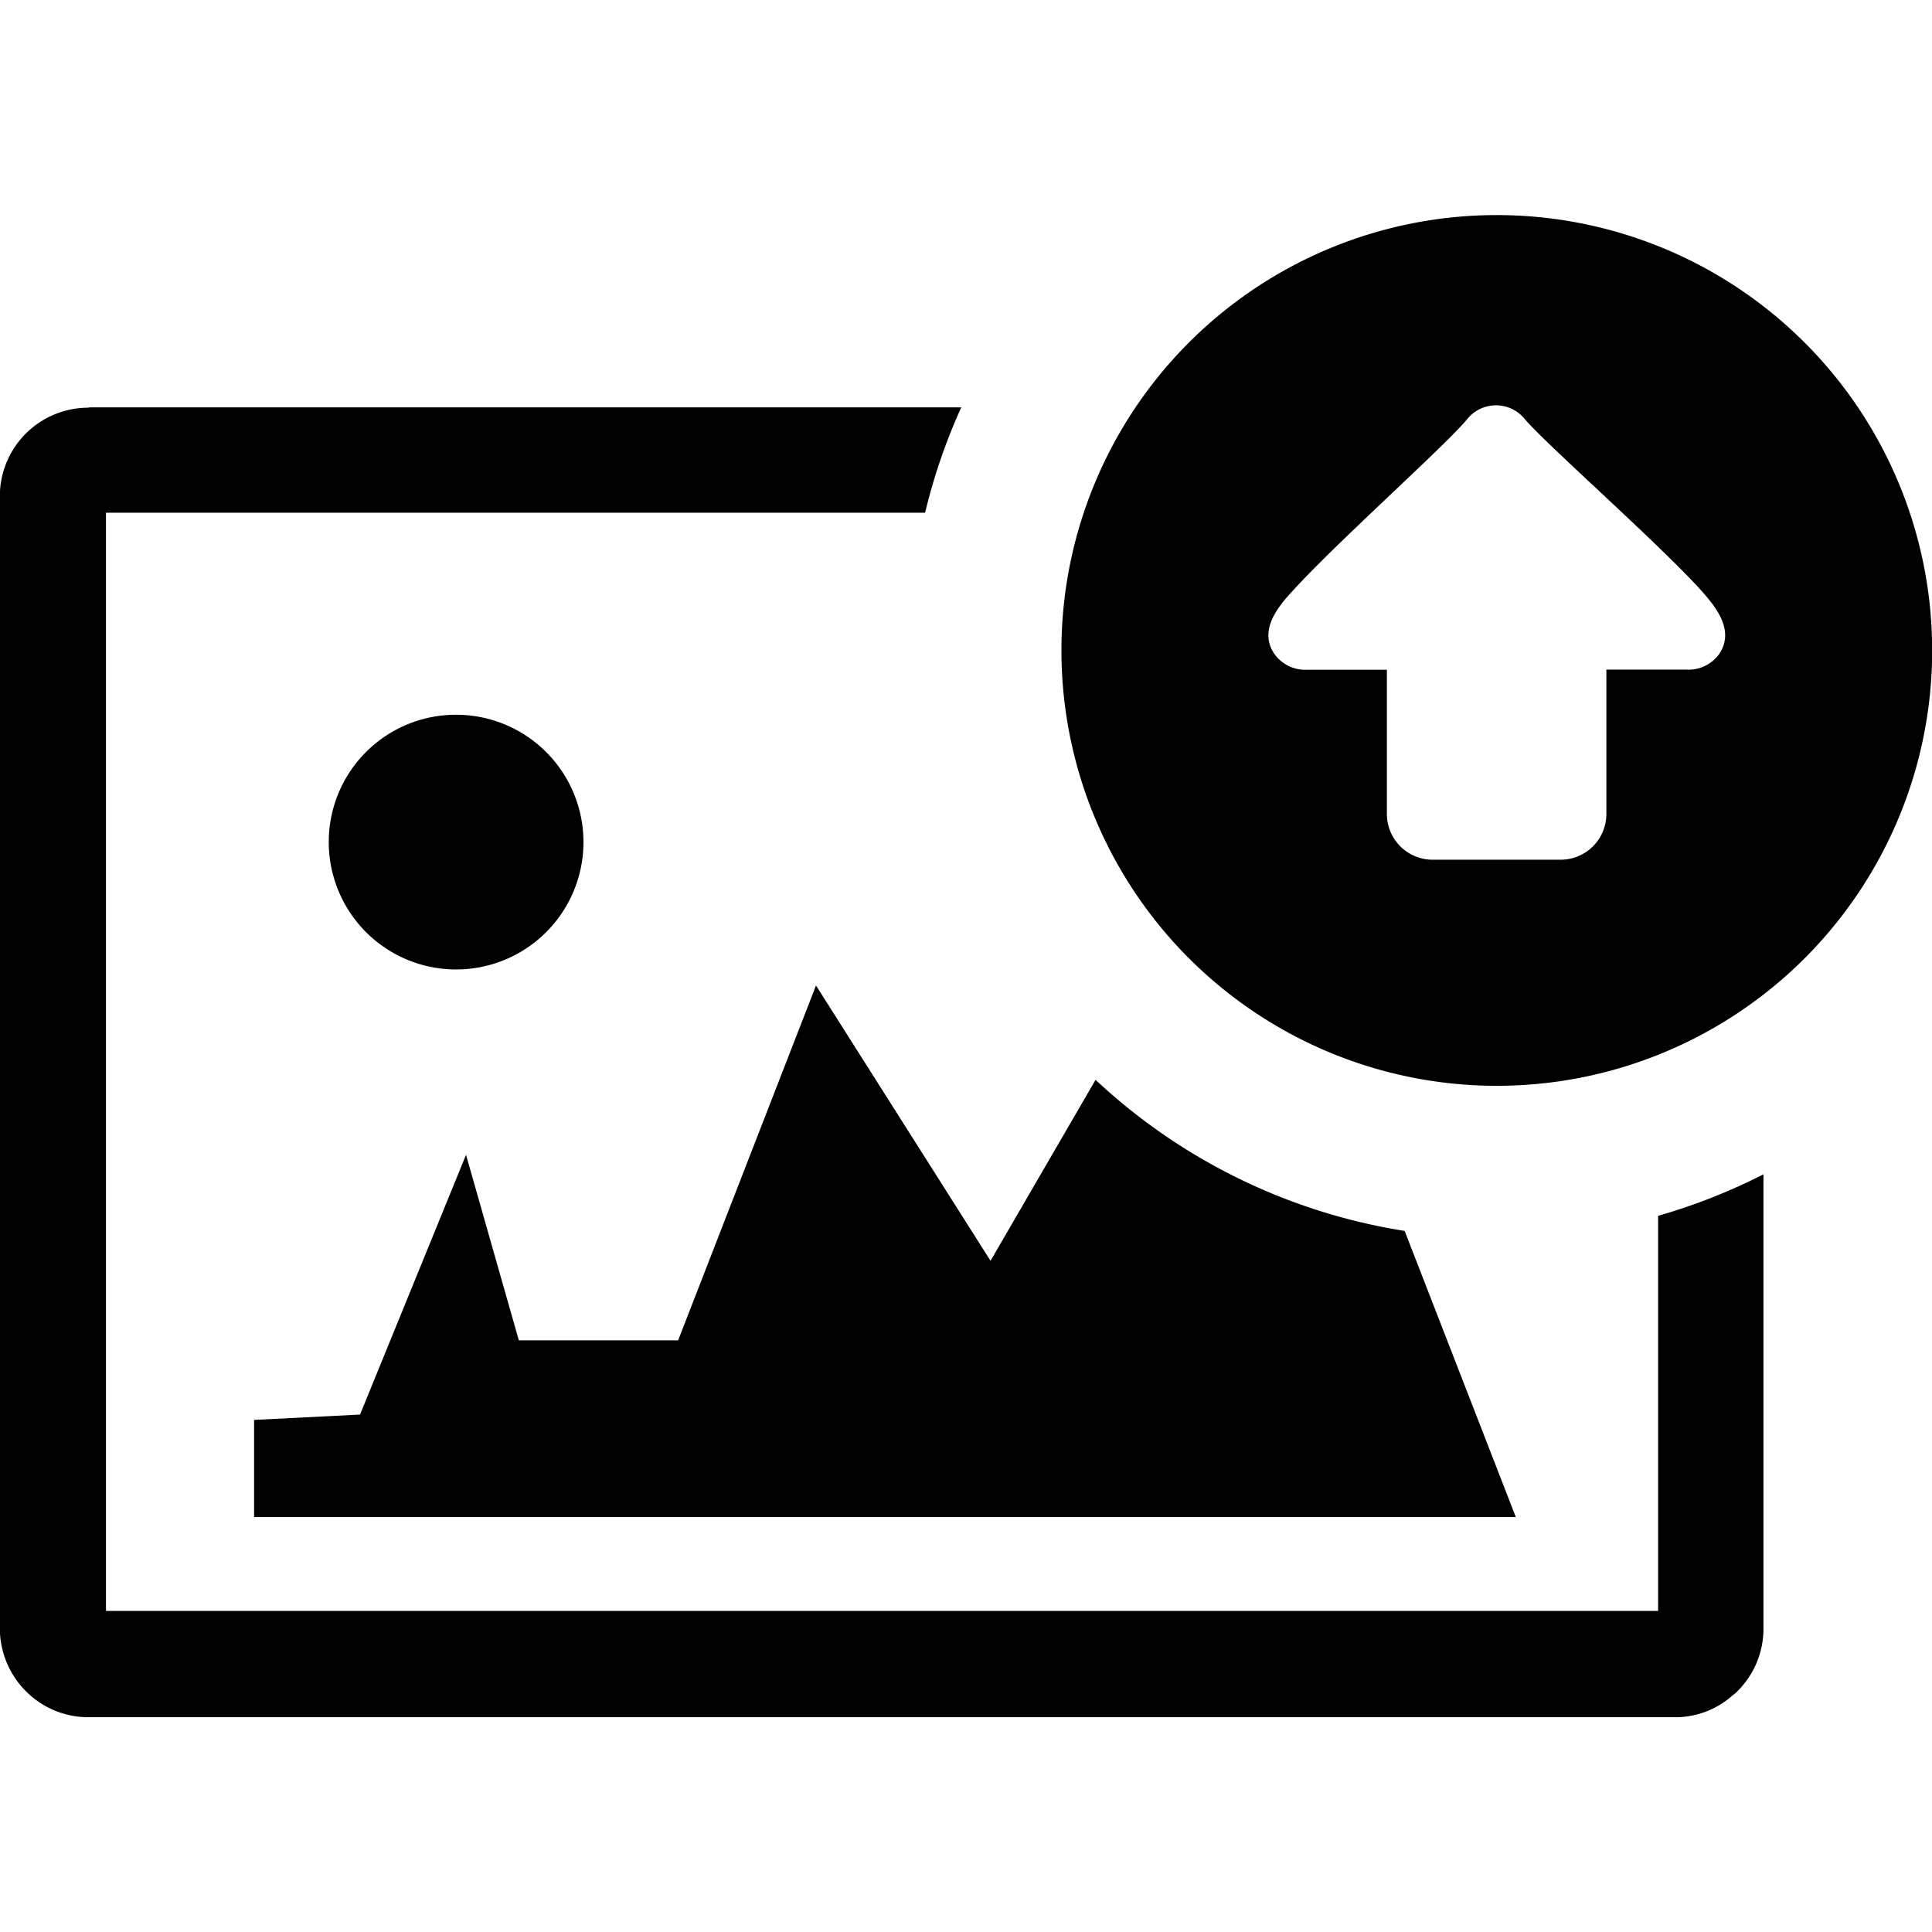 
<svg id="Layer_1" data-name="Layer 1" xmlns="http://www.w3.org/2000/svg" width="30" height="30" viewBox="0 0 122.88 95.52"><title>upload-image</title><path d="M5.68,12.23H61.14a36.79,36.79,0,0,0-2.3,6.7H6.74V88.78h98.72V63.65a37.49,37.49,0,0,0,6.7-2.64V89.88a5.58,5.58,0,0,1-1.65,4,1.6,1.6,0,0,1-.3.26,5.48,5.48,0,0,1-3.73,1.4H5.64a5.61,5.61,0,0,1-4-1.66,5.68,5.68,0,0,1-1.65-4v-72a5.63,5.63,0,0,1,5.64-5.63ZM95.19,0A27.69,27.69,0,1,1,67.51,27.68,27.68,27.68,0,0,1,95.19,0Zm-4,41h8.07a2.91,2.91,0,0,0,2.91-2.9V28.91h5.12a2.4,2.4,0,0,0,2.06-1c1.07-1.61-.39-3.2-1.42-4.33C105,20.44,98.47,14.69,97,13a2.35,2.35,0,0,0-3.7,0C91.86,14.73,85,20.83,82.2,23.92c-1,1.07-2.14,2.54-1.14,4a2.41,2.41,0,0,0,2,1h5.15v9.23A2.91,2.91,0,0,0,91.17,41ZM29,31.78a8.1,8.1,0,1,1-8.09,8.09A8.09,8.09,0,0,1,29,31.78ZM63,66.51,69.68,55a37.3,37.3,0,0,0,19.66,9.61l7.07,18.2H16.16V76.63l6.74-.34,6.74-16.52L33,71.57H43.13L51.9,49,63,66.51Z"/></svg>